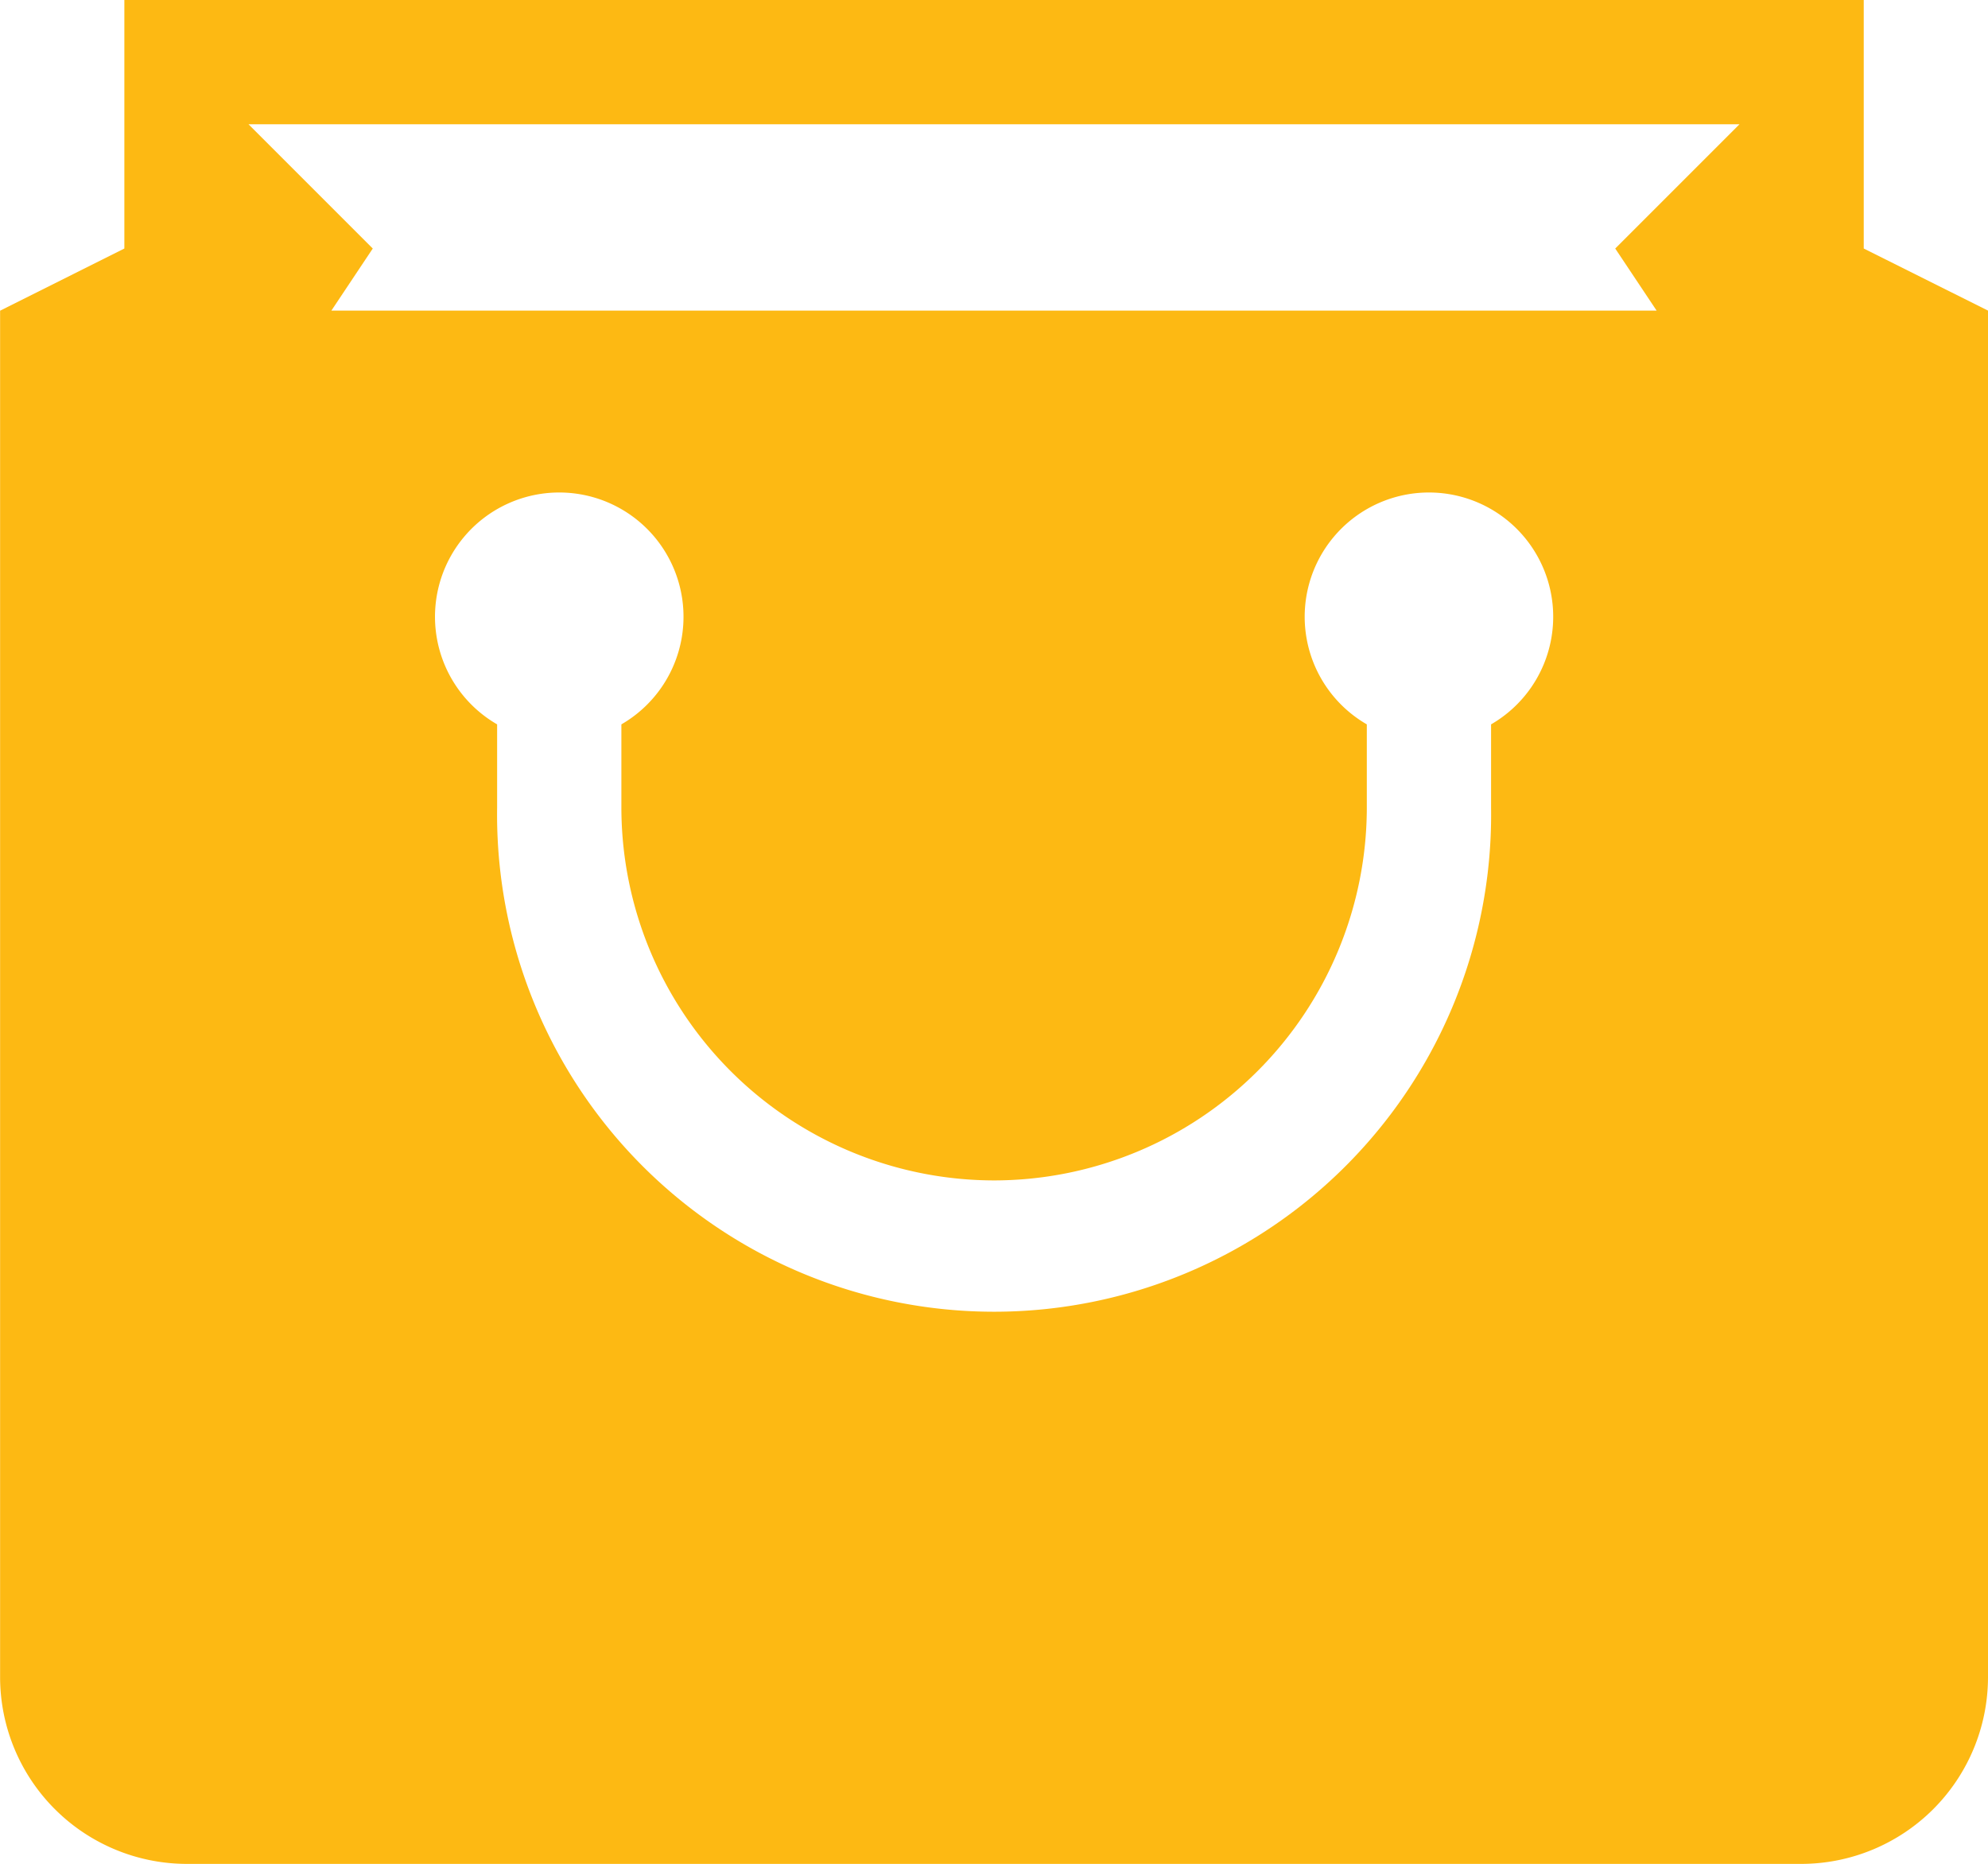 <?xml version="1.0" encoding="utf-8"?>
<svg xmlns="http://www.w3.org/2000/svg" width="19.887" height="18.644" viewBox="0 0 19.887 18.644">
  <path id="Path_6219" data-name="Path 6219" d="M525.429,177.018v-2.486h-17.4v2.486l-1.243.622v13.672a1.87,1.87,0,0,0,1.864,1.865h16.158a1.87,1.87,0,0,0,1.864-1.865V177.639Zm-8.7,9.322a3.733,3.733,0,0,0,3.729-3.729v-.833a1.243,1.243,0,1,1,1.243,0v.833a4.972,4.972,0,1,1-9.943,0v-.833a1.243,1.243,0,1,1,1.243,0v.833A3.733,3.733,0,0,0,516.728,186.34Zm-7.458-10.565h14.915l-1.243,1.243.414.621H510.1l.414-.621Z" transform="translate(-506.785 -174.532)" fill="#fdb913"/>
</svg>
